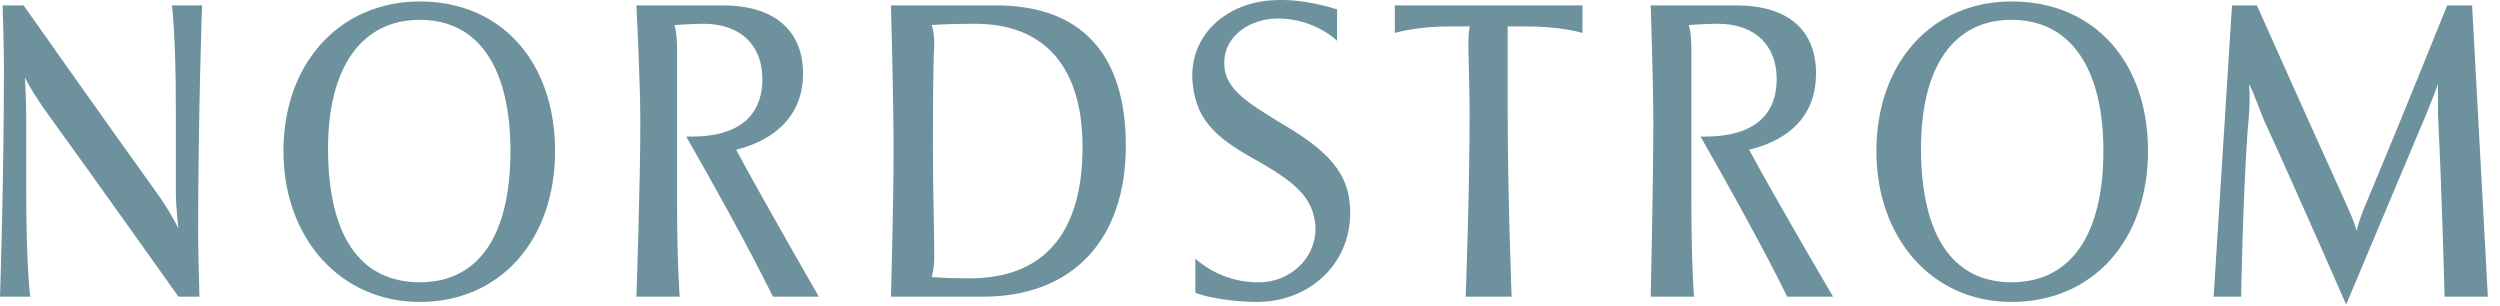 <?xml version="1.0" encoding="UTF-8"?>
<svg xmlns="http://www.w3.org/2000/svg" width="188" height="23" viewBox="0 0 188 23" fill="none">
  <path fill-rule="evenodd" clip-rule="evenodd" d="M31.576 0.11C37.694 0.11 41.74 4.649 41.74 11.359C41.74 18.068 37.596 22.706 31.576 22.706C25.557 22.706 21.314 17.871 21.314 11.359C21.314 4.748 25.557 0.11 31.576 0.11ZM31.576 21.226C36.017 21.226 38.385 17.674 38.385 11.359C38.385 5.142 36.017 1.491 31.576 1.491C27.136 1.491 24.669 5.142 24.669 11.161C24.669 17.674 27.037 21.226 31.576 21.226Z" fill="#6E929D"></path>
  <path fill-rule="evenodd" clip-rule="evenodd" d="M84.663 10.964C84.663 17.97 80.716 22.311 73.908 22.311H67C67 22.311 67.198 15.404 67.198 11.359C67.198 7.412 67 0.406 67 0.406H74.894C81.308 0.406 84.663 4.057 84.663 10.964ZM81.407 11.063C81.407 5.142 78.644 1.787 73.315 1.787C70.947 1.787 70.059 1.886 70.059 1.886C70.059 1.886 70.257 2.379 70.257 3.267C70.158 5.142 70.158 8.695 70.158 11.359C70.158 14.319 70.257 17.378 70.257 19.253C70.257 20.239 70.059 20.831 70.059 20.831C70.059 20.831 70.947 20.93 72.921 20.93C78.545 20.93 81.407 17.477 81.407 11.063Z" fill="#6E929D"></path>
  <path fill-rule="evenodd" clip-rule="evenodd" d="M151.268 0.11C157.485 0.11 161.531 4.649 161.531 11.359C161.531 18.068 157.386 22.706 151.268 22.706C145.249 22.706 141.105 17.871 141.105 11.359C141.105 4.748 145.249 0.11 151.268 0.11ZM151.268 21.226C155.709 21.226 158.175 17.674 158.175 11.359C158.175 5.142 155.709 1.491 151.268 1.491C146.828 1.491 144.46 5.142 144.46 11.161C144.46 17.674 146.828 21.226 151.268 21.226Z" fill="#6E929D"></path>
  <path fill-rule="evenodd" clip-rule="evenodd" d="M1.974 14.615C1.974 19.943 2.27 22.311 2.27 22.311H0C0 22.311 0.296 13.53 0.296 5.044C0.296 3.564 0.198 0.406 0.198 0.406H1.777C1.777 0.406 7.894 9.089 11.94 14.714C12.434 15.404 13.025 16.391 13.42 17.18C13.42 17.18 13.223 15.7 13.223 14.319V8.102C13.223 2.577 12.927 0.406 12.927 0.406H15.196C15.196 0.406 14.9 8.497 14.9 17.773C14.9 18.661 14.999 22.311 14.999 22.311H13.42C13.42 22.311 7.401 13.826 3.257 8.102C2.665 7.214 2.27 6.622 1.875 5.833C1.875 5.833 1.974 7.708 1.974 8.695V14.615Z" fill="#6E929D"></path>
  <path fill-rule="evenodd" clip-rule="evenodd" d="M94.826 21.226C97.392 21.127 99.267 18.957 98.872 16.589C98.576 14.714 97.195 13.628 94.826 12.247C91.768 10.569 89.991 9.286 89.695 6.326C89.301 2.676 92.261 0.11 95.912 0.011C97.984 -0.087 99.859 0.504 100.55 0.702V3.07C100.55 3.07 98.872 1.393 96.109 1.393C94.136 1.393 92.064 2.577 92.064 4.748C92.064 6.622 93.642 7.609 96.208 9.188C99.76 11.26 101.536 12.937 101.536 15.996C101.536 19.943 98.379 22.706 94.531 22.706C92.557 22.706 90.584 22.311 89.893 22.015V19.45C89.893 19.45 91.768 21.325 94.826 21.226Z" fill="#6E929D"></path>
  <path fill-rule="evenodd" clip-rule="evenodd" d="M119.002 0.406V2.478C119.002 2.478 117.423 1.985 114.759 1.985H113.377C113.377 1.985 113.377 2.577 113.377 3.366C113.377 3.366 113.377 7.313 113.377 8.398C113.377 14.516 113.673 22.311 113.673 22.311H110.22C110.22 22.311 110.516 14.516 110.516 8.398C110.516 7.313 110.417 3.366 110.417 3.366C110.417 2.577 110.516 1.985 110.516 1.985H109.036C106.47 1.985 104.891 2.478 104.891 2.478V0.406H119.002Z" fill="#6E929D"></path>
  <path fill-rule="evenodd" clip-rule="evenodd" d="M187.087 22.311H183.831C183.831 22.311 183.633 14.319 183.337 8.695C183.337 8.004 183.337 7.214 183.337 6.326C183.337 6.326 182.943 7.412 182.449 8.596L176.43 22.904C176.43 22.904 173.075 15.207 170.411 9.385C170.016 8.596 169.523 7.017 169.129 6.326C169.227 7.511 169.129 8.793 169.03 9.681C168.635 15.404 168.536 22.311 168.536 22.311H166.464L167.846 0.406H169.72C169.72 0.406 173.766 9.484 176.332 15.108C176.628 15.799 177.022 16.589 177.22 17.378C177.417 16.49 177.713 15.799 178.009 15.108C180.377 9.484 184.028 0.406 184.028 0.406H185.903L187.087 22.311Z" fill="#6E929D"></path>
  <path fill-rule="evenodd" clip-rule="evenodd" d="M136.566 5.537C136.566 8.497 134.79 10.471 131.533 11.26C133.606 15.108 137.848 22.311 137.848 22.311H134.395C134.395 22.311 132.619 18.562 127.882 10.273H128.179C131.731 10.273 133.606 8.793 133.606 5.932C133.606 3.465 132.027 1.787 129.165 1.787C128.277 1.787 126.994 1.886 126.994 1.886C126.994 1.886 127.192 2.379 127.192 3.761V15.01C127.192 19.943 127.389 22.311 127.389 22.311H124.133C124.133 22.311 124.33 13.727 124.33 9.188C124.33 6.129 124.133 0.406 124.133 0.406H130.547C134.494 0.406 136.566 2.281 136.566 5.537Z" fill="#6E929D"></path>
  <path fill-rule="evenodd" clip-rule="evenodd" d="M60.389 5.537C60.389 8.497 58.514 10.471 55.357 11.26C57.429 15.108 61.573 22.311 61.573 22.311H58.12C58.12 22.311 56.344 18.562 51.607 10.273H52.002C55.455 10.273 57.33 8.793 57.33 5.932C57.33 3.465 55.751 1.787 52.89 1.787C52.1 1.787 50.719 1.886 50.719 1.886C50.719 1.886 50.916 2.379 50.916 3.761V15.01C50.916 19.943 51.114 22.311 51.114 22.311H47.858C47.858 22.311 48.153 13.727 48.153 9.188C48.153 6.129 47.858 0.406 47.858 0.406H54.37C58.218 0.406 60.389 2.281 60.389 5.537Z" fill="#6E929D"></path>
</svg>
